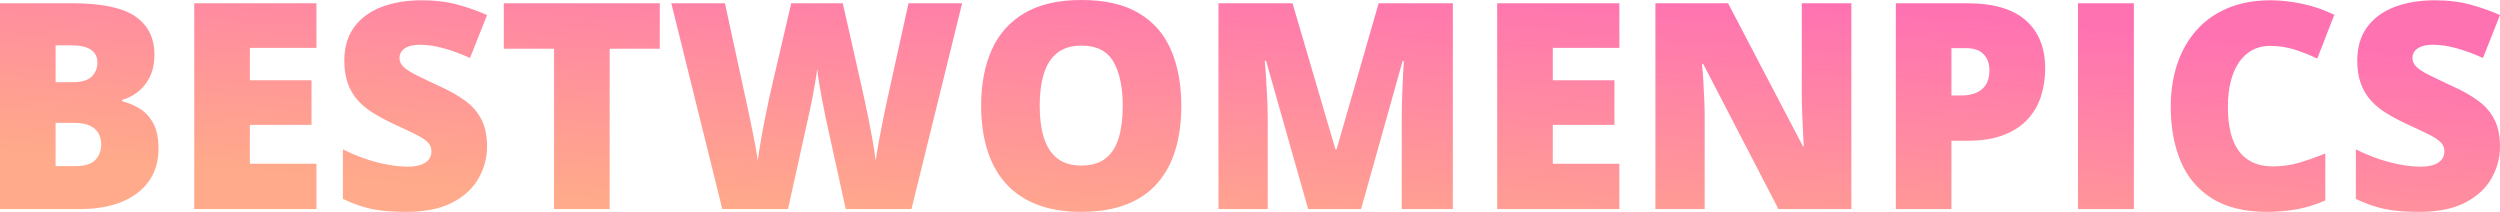 <?xml version="1.0" encoding="UTF-8"?>
<svg xmlns="http://www.w3.org/2000/svg" version="1.1" width="433.594" height="36.743" viewBox="0 0 433.594 36.743">
  <defs><linearGradient id="gn2bsnn" x1="15.27%" y1="85.97%" x2="84.73%" y2="14.03%"><stop offset="0%" stop-color="#ffaa8a" /><stop offset="100%" stop-color="#ff72b2" /></linearGradient></defs>
  <path d="M 0.000 36.255 L 0.000 0.562 L 12.451 0.562 Q 20.190 0.562 23.486 2.856 Q 26.782 5.151 26.782 9.448 L 26.782 9.448 Q 26.782 11.792 25.940 13.428 Q 25.098 15.063 23.816 16.016 Q 22.534 16.968 21.191 17.310 L 21.191 17.310 L 21.191 17.554 Q 22.656 17.920 24.109 18.762 Q 25.562 19.604 26.526 21.277 Q 27.490 22.949 27.490 25.806 L 27.490 25.806 Q 27.490 29.053 25.842 31.396 Q 24.194 33.740 21.143 34.998 Q 18.091 36.255 13.892 36.255 L 13.892 36.255 L 0.000 36.255 Z M 9.644 7.861 L 9.644 14.258 L 12.549 14.258 Q 14.941 14.258 15.918 13.269 Q 16.895 12.280 16.895 10.864 L 16.895 10.864 Q 16.895 9.399 15.784 8.630 Q 14.673 7.861 12.354 7.861 L 12.354 7.861 L 9.644 7.861 Z M 12.842 21.313 L 9.644 21.313 L 9.644 28.809 L 13.037 28.809 Q 15.552 28.809 16.553 27.722 Q 17.554 26.636 17.554 25.000 L 17.554 25.000 Q 17.554 24.048 17.126 23.206 Q 16.699 22.363 15.674 21.838 Q 14.648 21.313 12.842 21.313 L 12.842 21.313 Z M 54.883 28.394 L 54.883 36.255 L 33.691 36.255 L 33.691 0.562 L 54.883 0.562 L 54.883 8.301 L 43.335 8.301 L 43.335 13.916 L 54.028 13.916 L 54.028 21.655 L 43.335 21.655 L 43.335 28.394 L 54.883 28.394 Z M 84.473 25.415 L 84.473 25.415 Q 84.473 28.320 83.008 30.920 Q 81.543 33.521 78.455 35.132 Q 75.366 36.743 70.483 36.743 L 70.483 36.743 Q 68.042 36.743 66.199 36.523 Q 64.355 36.304 62.769 35.803 Q 61.182 35.303 59.473 34.497 L 59.473 34.497 L 59.473 25.903 Q 62.378 27.368 65.332 28.137 Q 68.286 28.906 70.679 28.906 L 70.679 28.906 Q 72.119 28.906 73.035 28.564 Q 73.950 28.223 74.390 27.625 Q 74.829 27.026 74.829 26.245 L 74.829 26.245 Q 74.829 25.317 74.182 24.670 Q 73.535 24.023 72.119 23.315 Q 70.703 22.607 68.384 21.558 L 68.384 21.558 Q 66.406 20.630 64.807 19.653 Q 63.208 18.677 62.073 17.419 Q 60.938 16.162 60.327 14.478 Q 59.717 12.793 59.717 10.498 L 59.717 10.498 Q 59.717 7.056 61.414 4.724 Q 63.110 2.393 66.150 1.221 Q 69.189 0.049 73.169 0.049 L 73.169 0.049 Q 76.660 0.049 79.456 0.830 Q 82.251 1.611 84.473 2.612 L 84.473 2.612 L 81.519 10.059 Q 79.224 9.009 77.002 8.386 Q 74.780 7.764 72.876 7.764 L 72.876 7.764 Q 71.631 7.764 70.837 8.069 Q 70.044 8.374 69.666 8.887 Q 69.287 9.399 69.287 10.059 L 69.287 10.059 Q 69.287 10.889 69.934 11.548 Q 70.581 12.207 72.107 12.976 Q 73.633 13.745 76.270 14.966 L 76.270 14.966 Q 78.882 16.138 80.713 17.493 Q 82.544 18.848 83.508 20.740 Q 84.473 22.632 84.473 25.415 Z M 105.737 8.447 L 105.737 36.255 L 96.094 36.255 L 96.094 8.447 L 87.378 8.447 L 87.378 0.562 L 114.429 0.562 L 114.429 8.447 L 105.737 8.447 Z M 157.568 0.562 L 166.870 0.562 L 158.081 36.255 L 146.680 36.255 L 143.262 20.703 Q 143.164 20.264 142.957 19.214 Q 142.749 18.164 142.493 16.821 Q 142.236 15.479 142.029 14.172 Q 141.821 12.866 141.724 11.963 L 141.724 11.963 Q 141.626 12.866 141.406 14.172 Q 141.187 15.479 140.930 16.821 Q 140.674 18.164 140.442 19.214 Q 140.210 20.264 140.112 20.703 L 140.112 20.703 L 136.670 36.255 L 125.269 36.255 L 116.431 0.562 L 125.732 0.562 L 129.614 18.457 Q 129.761 19.116 130.017 20.325 Q 130.273 21.533 130.554 22.961 Q 130.835 24.390 131.079 25.708 Q 131.323 27.026 131.421 27.905 L 131.421 27.905 Q 131.616 26.392 131.946 24.463 Q 132.275 22.534 132.678 20.544 Q 133.081 18.555 133.447 16.846 Q 133.813 15.137 134.082 14.063 L 134.082 14.063 L 137.231 0.562 L 146.167 0.562 L 149.219 14.063 Q 149.463 15.112 149.841 16.833 Q 150.220 18.555 150.623 20.557 Q 151.025 22.559 151.367 24.500 Q 151.709 26.440 151.880 27.905 L 151.880 27.905 Q 152.026 26.685 152.368 24.817 Q 152.710 22.949 153.064 21.179 Q 153.418 19.409 153.613 18.506 L 153.613 18.506 L 157.568 0.562 Z M 204.883 18.359 L 204.883 18.359 Q 204.883 22.485 203.894 25.867 Q 202.905 29.248 200.806 31.689 Q 198.706 34.131 195.410 35.437 Q 192.114 36.743 187.524 36.743 L 187.524 36.743 Q 183.032 36.743 179.749 35.437 Q 176.465 34.131 174.341 31.702 Q 172.217 29.272 171.191 25.879 Q 170.166 22.485 170.166 18.311 L 170.166 18.311 Q 170.166 12.744 172.009 8.630 Q 173.853 4.517 177.710 2.258 Q 181.567 0.000 187.573 0.000 L 187.573 0.000 Q 193.677 0.000 197.498 2.271 Q 201.318 4.541 203.101 8.667 Q 204.883 12.793 204.883 18.359 Z M 180.322 18.359 L 180.322 18.359 Q 180.322 21.582 181.055 23.901 Q 181.787 26.221 183.374 27.466 Q 184.961 28.711 187.524 28.711 L 187.524 28.711 Q 190.186 28.711 191.760 27.466 Q 193.335 26.221 194.031 23.901 Q 194.727 21.582 194.727 18.359 L 194.727 18.359 Q 194.727 13.525 193.115 10.718 Q 191.504 7.910 187.573 7.910 L 187.573 7.910 Q 184.961 7.910 183.362 9.180 Q 181.763 10.449 181.042 12.793 Q 180.322 15.137 180.322 18.359 Z M 236.060 36.255 L 226.880 36.255 L 219.580 10.547 L 219.360 10.547 Q 219.458 11.548 219.568 13.257 Q 219.678 14.966 219.775 16.943 Q 219.873 18.921 219.873 20.752 L 219.873 20.752 L 219.873 36.255 L 211.328 36.255 L 211.328 0.562 L 224.170 0.562 L 231.616 25.903 L 231.812 25.903 L 239.111 0.562 L 251.978 0.562 L 251.978 36.255 L 243.115 36.255 L 243.115 20.605 Q 243.115 18.921 243.176 16.980 Q 243.237 15.039 243.323 13.318 Q 243.408 11.597 243.481 10.596 L 243.481 10.596 L 243.262 10.596 L 236.060 36.255 Z M 280.859 28.394 L 280.859 36.255 L 259.668 36.255 L 259.668 0.562 L 280.859 0.562 L 280.859 8.301 L 269.312 8.301 L 269.312 13.916 L 280.005 13.916 L 280.005 21.655 L 269.312 21.655 L 269.312 28.394 L 280.859 28.394 Z M 321.094 0.562 L 321.094 36.255 L 308.447 36.255 L 295.410 11.108 L 295.190 11.108 Q 295.313 12.256 295.410 13.867 Q 295.508 15.479 295.581 17.151 Q 295.654 18.823 295.654 20.166 L 295.654 20.166 L 295.654 36.255 L 287.109 36.255 L 287.109 0.562 L 299.707 0.562 L 312.695 25.366 L 312.842 25.366 Q 312.769 24.194 312.695 22.644 Q 312.622 21.094 312.561 19.507 Q 312.500 17.920 312.500 16.699 L 312.500 16.699 L 312.500 0.562 L 321.094 0.562 Z M 328.809 0.562 L 341.162 0.562 Q 347.949 0.562 351.331 3.516 Q 354.712 6.470 354.712 11.914 L 354.712 11.914 Q 354.712 14.355 354.016 16.602 Q 353.320 18.848 351.746 20.605 Q 350.171 22.363 347.571 23.389 Q 344.971 24.414 341.162 24.414 L 341.162 24.414 L 338.452 24.414 L 338.452 36.255 L 328.809 36.255 L 328.809 0.562 Z M 340.942 8.350 L 340.942 8.350 L 338.452 8.350 L 338.452 16.553 L 340.356 16.553 Q 341.602 16.553 342.676 16.125 Q 343.750 15.698 344.397 14.734 Q 345.044 13.770 345.044 12.158 L 345.044 12.158 Q 345.044 10.474 344.043 9.412 Q 343.042 8.350 340.942 8.350 Z M 370.093 36.255 L 360.400 36.255 L 360.400 0.562 L 370.093 0.562 L 370.093 36.255 Z M 393.701 7.959 L 393.701 7.959 Q 391.992 7.959 390.649 8.679 Q 389.307 9.399 388.354 10.767 Q 387.402 12.134 386.902 14.099 Q 386.401 16.064 386.401 18.555 L 386.401 18.555 Q 386.401 21.924 387.256 24.219 Q 388.110 26.514 389.856 27.686 Q 391.602 28.857 394.238 28.857 L 394.238 28.857 Q 396.631 28.857 398.840 28.198 Q 401.050 27.539 403.296 26.611 L 403.296 26.611 L 403.296 34.766 Q 400.928 35.815 398.450 36.279 Q 395.972 36.743 393.188 36.743 L 393.188 36.743 Q 387.378 36.743 383.679 34.436 Q 379.980 32.129 378.235 28.027 Q 376.489 23.926 376.489 18.506 L 376.489 18.506 Q 376.489 14.453 377.625 11.084 Q 378.760 7.715 380.957 5.237 Q 383.154 2.759 386.389 1.404 Q 389.624 0.049 393.799 0.049 L 393.799 0.049 Q 396.387 0.049 399.255 0.647 Q 402.124 1.245 404.858 2.563 L 404.858 2.563 L 401.904 10.156 Q 399.951 9.229 397.949 8.594 Q 395.947 7.959 393.701 7.959 Z M 433.594 25.415 L 433.594 25.415 Q 433.594 28.320 432.129 30.920 Q 430.664 33.521 427.576 35.132 Q 424.487 36.743 419.604 36.743 L 419.604 36.743 Q 417.163 36.743 415.320 36.523 Q 413.477 36.304 411.890 35.803 Q 410.303 35.303 408.594 34.497 L 408.594 34.497 L 408.594 25.903 Q 411.499 27.368 414.453 28.137 Q 417.407 28.906 419.800 28.906 L 419.800 28.906 Q 421.240 28.906 422.156 28.564 Q 423.071 28.223 423.511 27.625 Q 423.950 27.026 423.950 26.245 L 423.950 26.245 Q 423.950 25.317 423.303 24.670 Q 422.656 24.023 421.240 23.315 Q 419.824 22.607 417.505 21.558 L 417.505 21.558 Q 415.527 20.630 413.928 19.653 Q 412.329 18.677 411.194 17.419 Q 410.059 16.162 409.448 14.478 Q 408.838 12.793 408.838 10.498 L 408.838 10.498 Q 408.838 7.056 410.535 4.724 Q 412.231 2.393 415.271 1.221 Q 418.311 0.049 422.290 0.049 L 422.290 0.049 Q 425.781 0.049 428.577 0.830 Q 431.372 1.611 433.594 2.612 L 433.594 2.612 L 430.640 10.059 Q 428.345 9.009 426.123 8.386 Q 423.901 7.764 421.997 7.764 L 421.997 7.764 Q 420.752 7.764 419.958 8.069 Q 419.165 8.374 418.787 8.887 Q 418.408 9.399 418.408 10.059 L 418.408 10.059 Q 418.408 10.889 419.055 11.548 Q 419.702 12.207 421.228 12.976 Q 422.754 13.745 425.391 14.966 L 425.391 14.966 Q 428.003 16.138 429.834 17.493 Q 431.665 18.848 432.629 20.740 Q 433.594 22.632 433.594 25.415 Z" fill="url(#gn2bsnn)"/>
</svg>